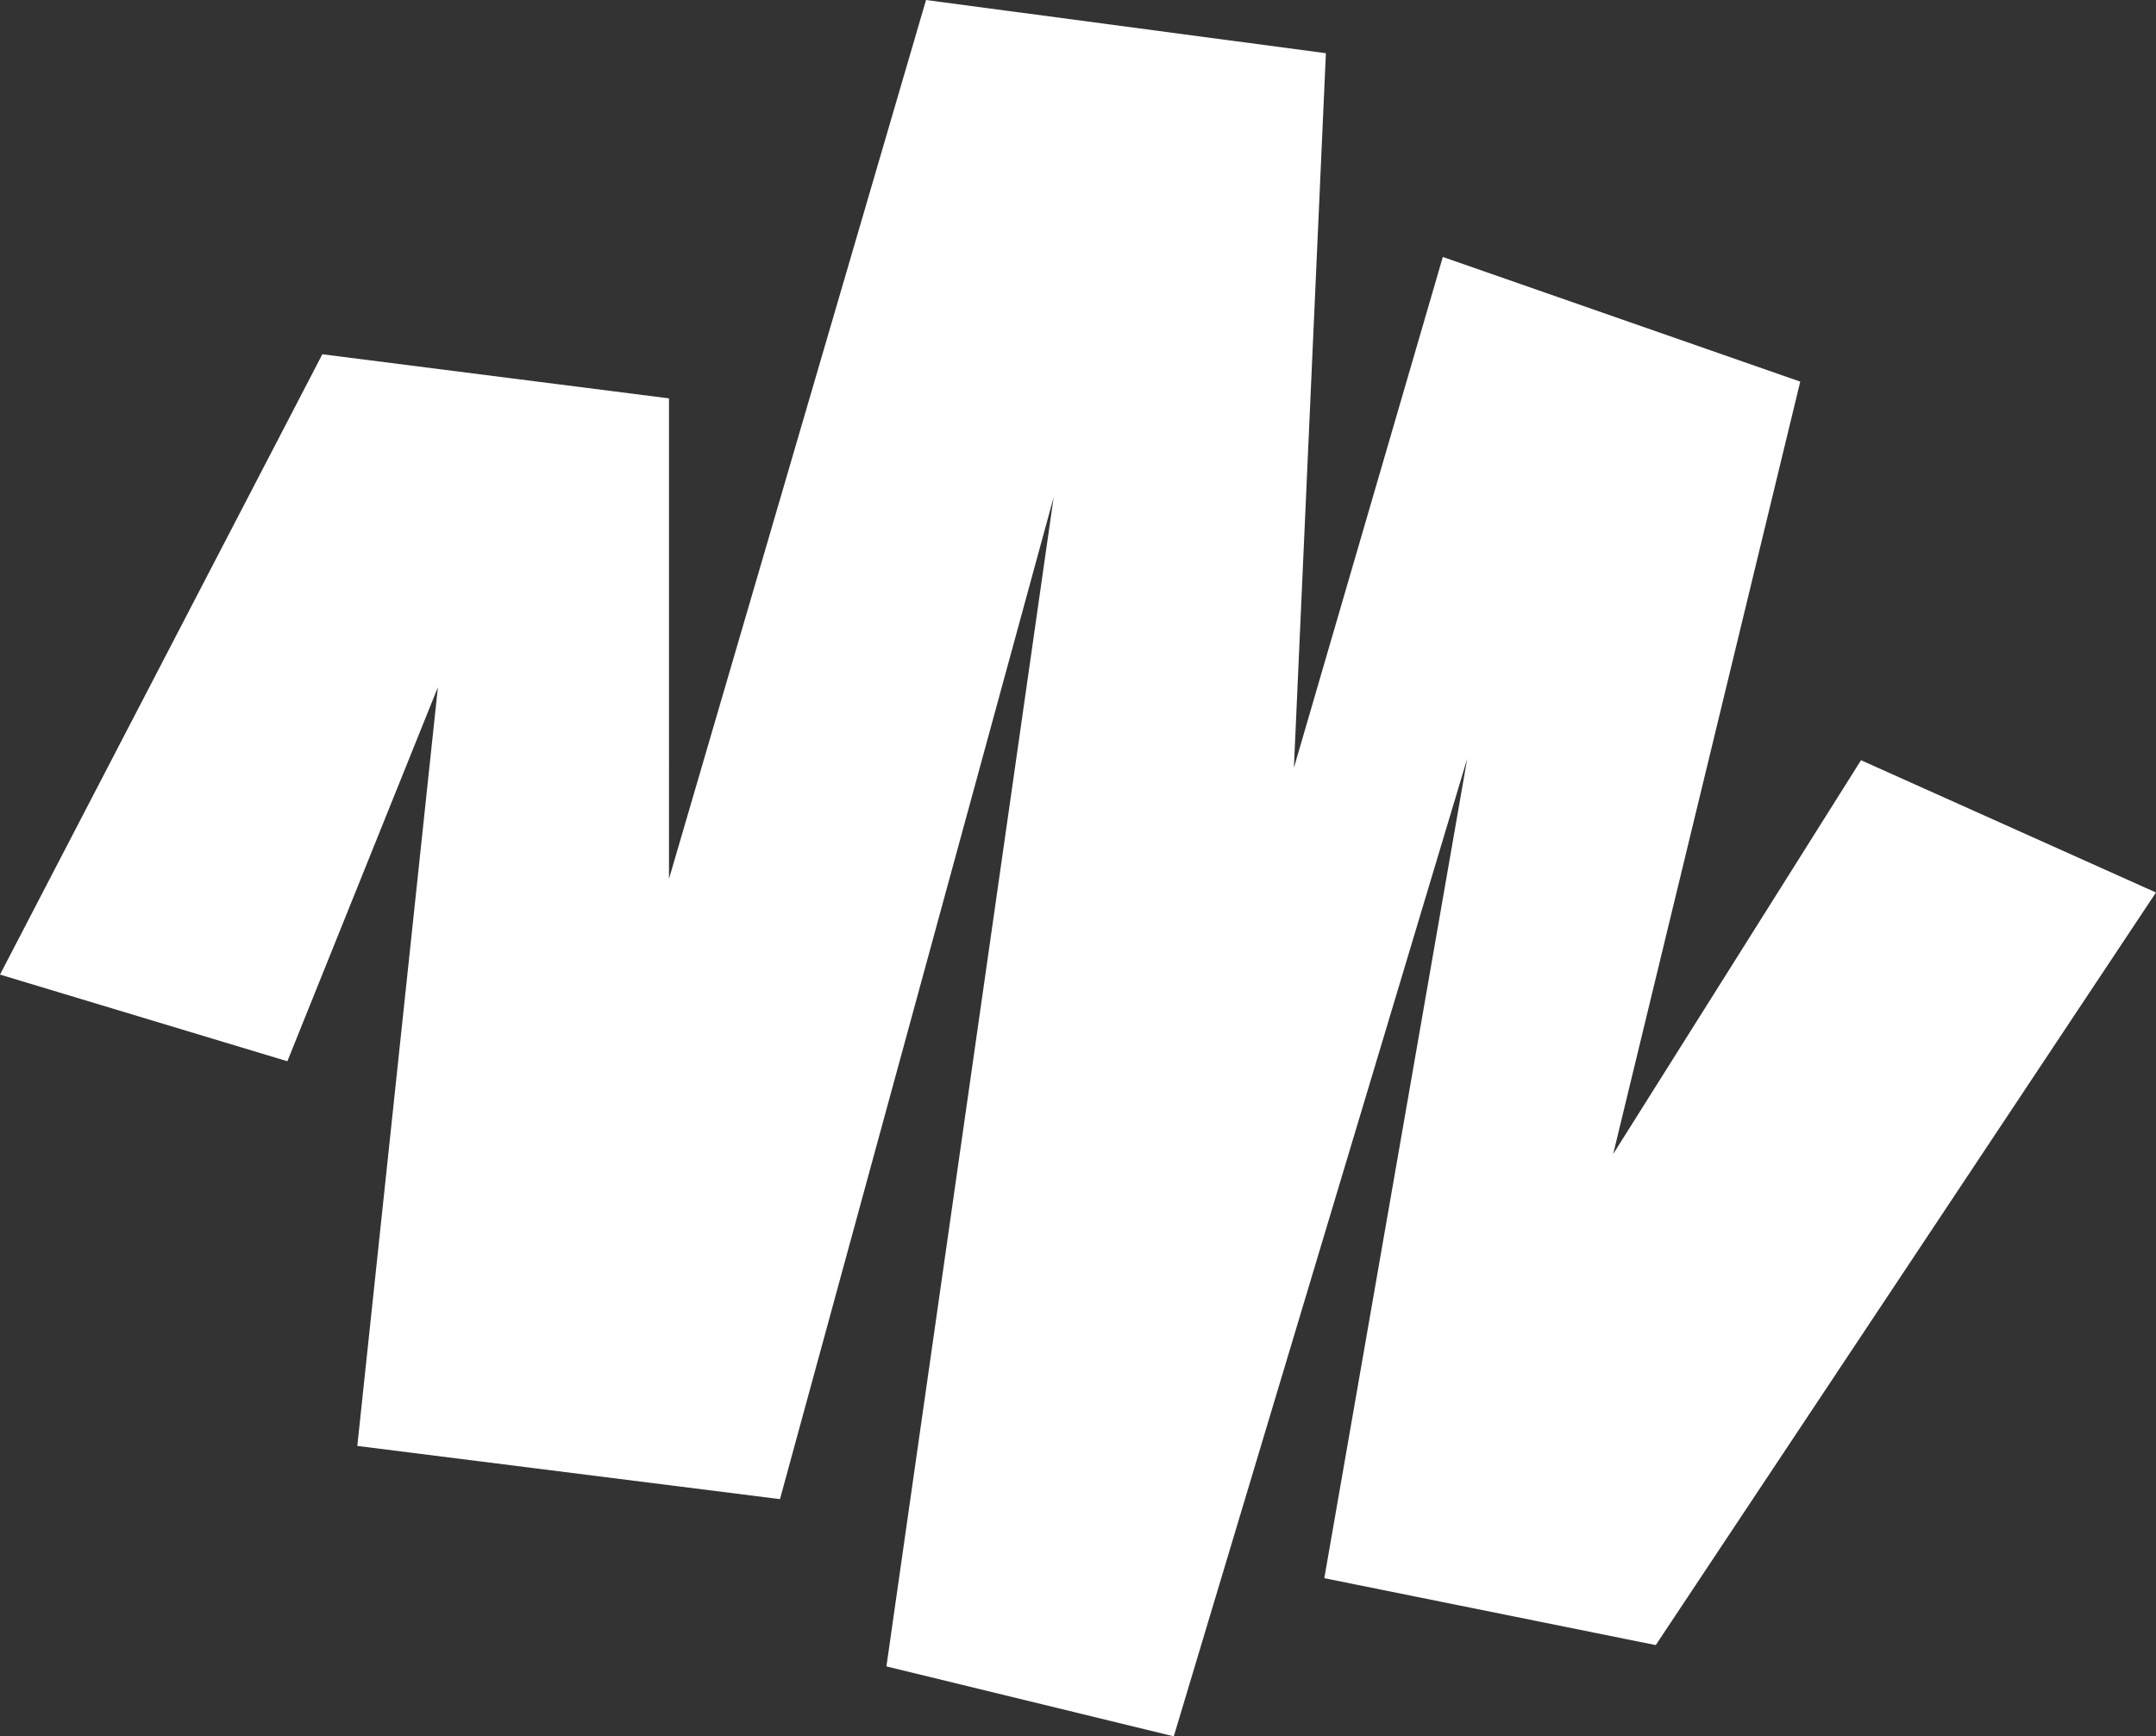 <?xml version="1.0" encoding="utf-8"?>
<svg xmlns="http://www.w3.org/2000/svg" width="99.881" height="80.44" viewBox="0 0 99.881 80.44">
  <rect x="0" y="0" width="99.881" height="80.44" fill="#333333" stroke="none"/>
  <path id="scratchcards" d="M4.1,63.05,19.033,34.312l16.06,2.043V58.613L47,17.9l18.525,2.465L64.042,53.471l6.9-23.667L87.5,35.58,78.834,71.362,90.315,53.119l13.665,6.128L80.806,94.113l-15.355-3.1,6.621-37.966L58.478,98.34,45.165,95.1l7.748-54.166L40.234,87.351,20.653,84.886l3.733-35.148L17.413,67.065Z" transform="translate(-4.1 -17.9)" fill="#fff"/>
</svg>
